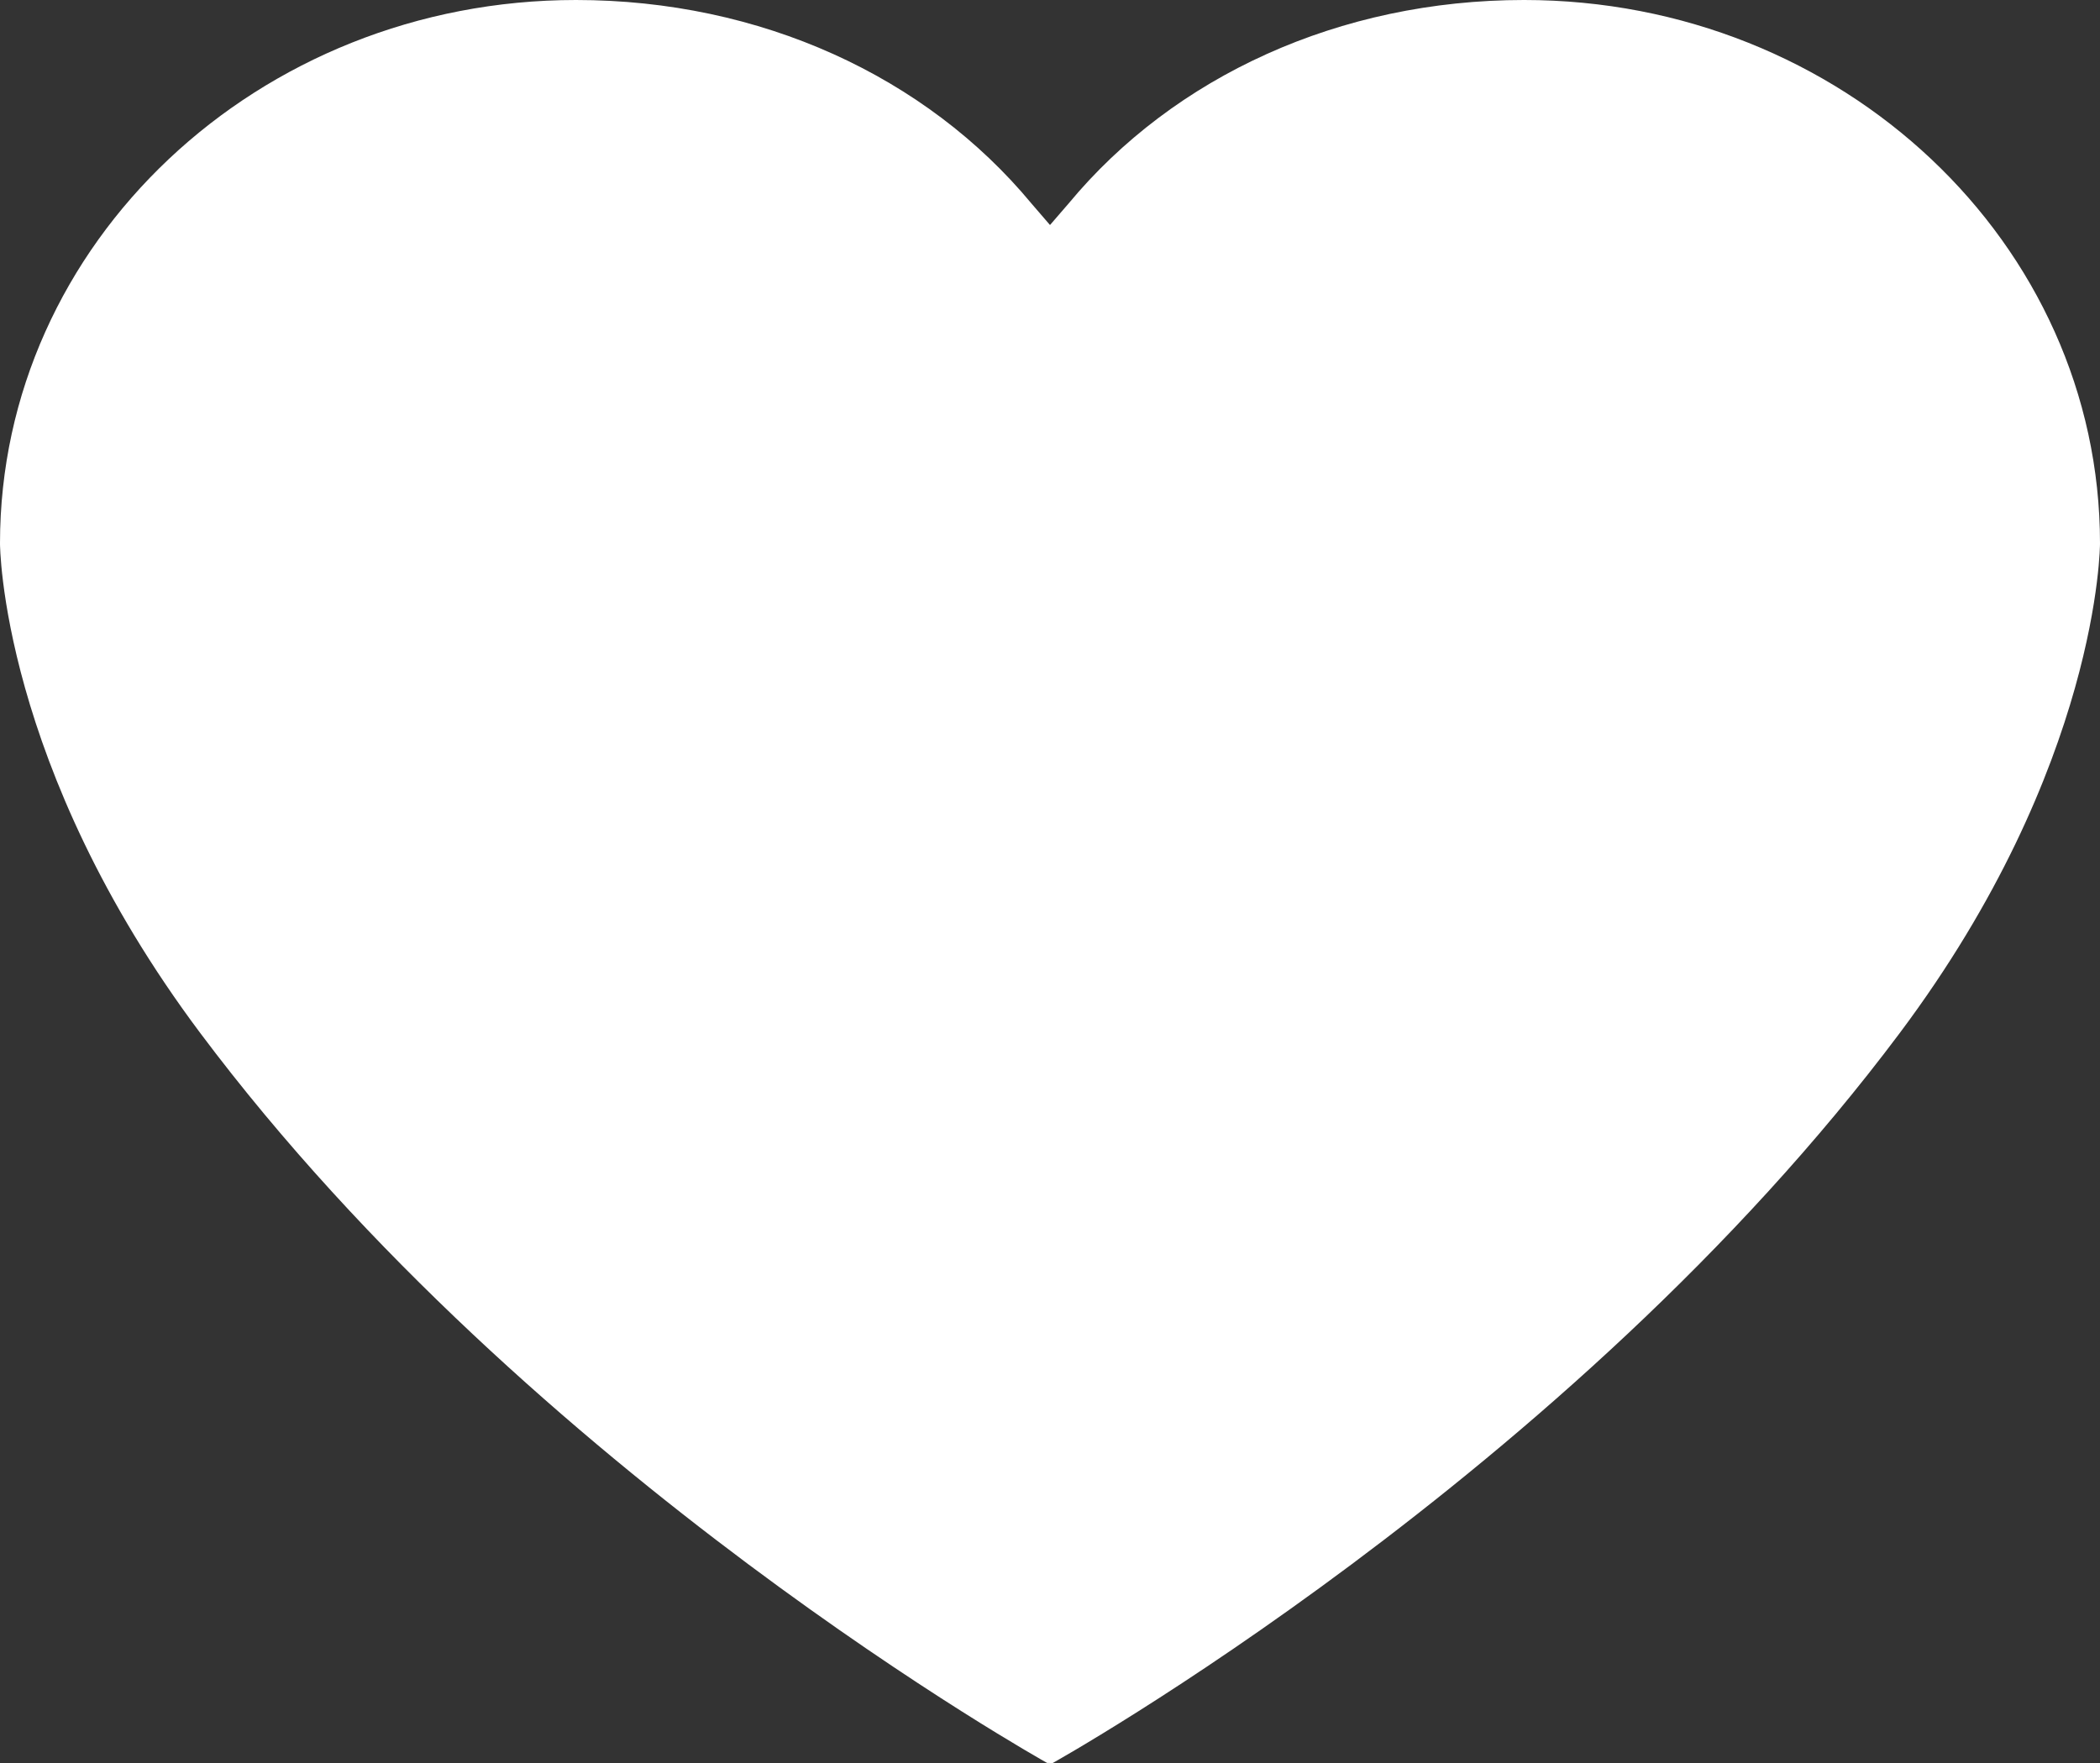 <svg xmlns="http://www.w3.org/2000/svg" width="38.102" height="31.991"><rect width="100%" height="100%" fill="#333333" stroke="none"/><path fill="#FFF" d="M19.1 31.991s9.352-5.209 15.367-13.244c3.635-4.854 3.635-8.887 3.635-8.887 0-5.446-4.68-9.86-10.451-9.86-3.345 0-6.35 1.385-8.262 3.692l-.338.391-.337-.391C16.801 1.385 13.797 0 10.451 0 4.679 0 0 4.414 0 9.86c0 0 0 4.032 3.635 8.887 6.017 8.035 15.363 13.242 15.363 13.242l.102.002z"/></svg>